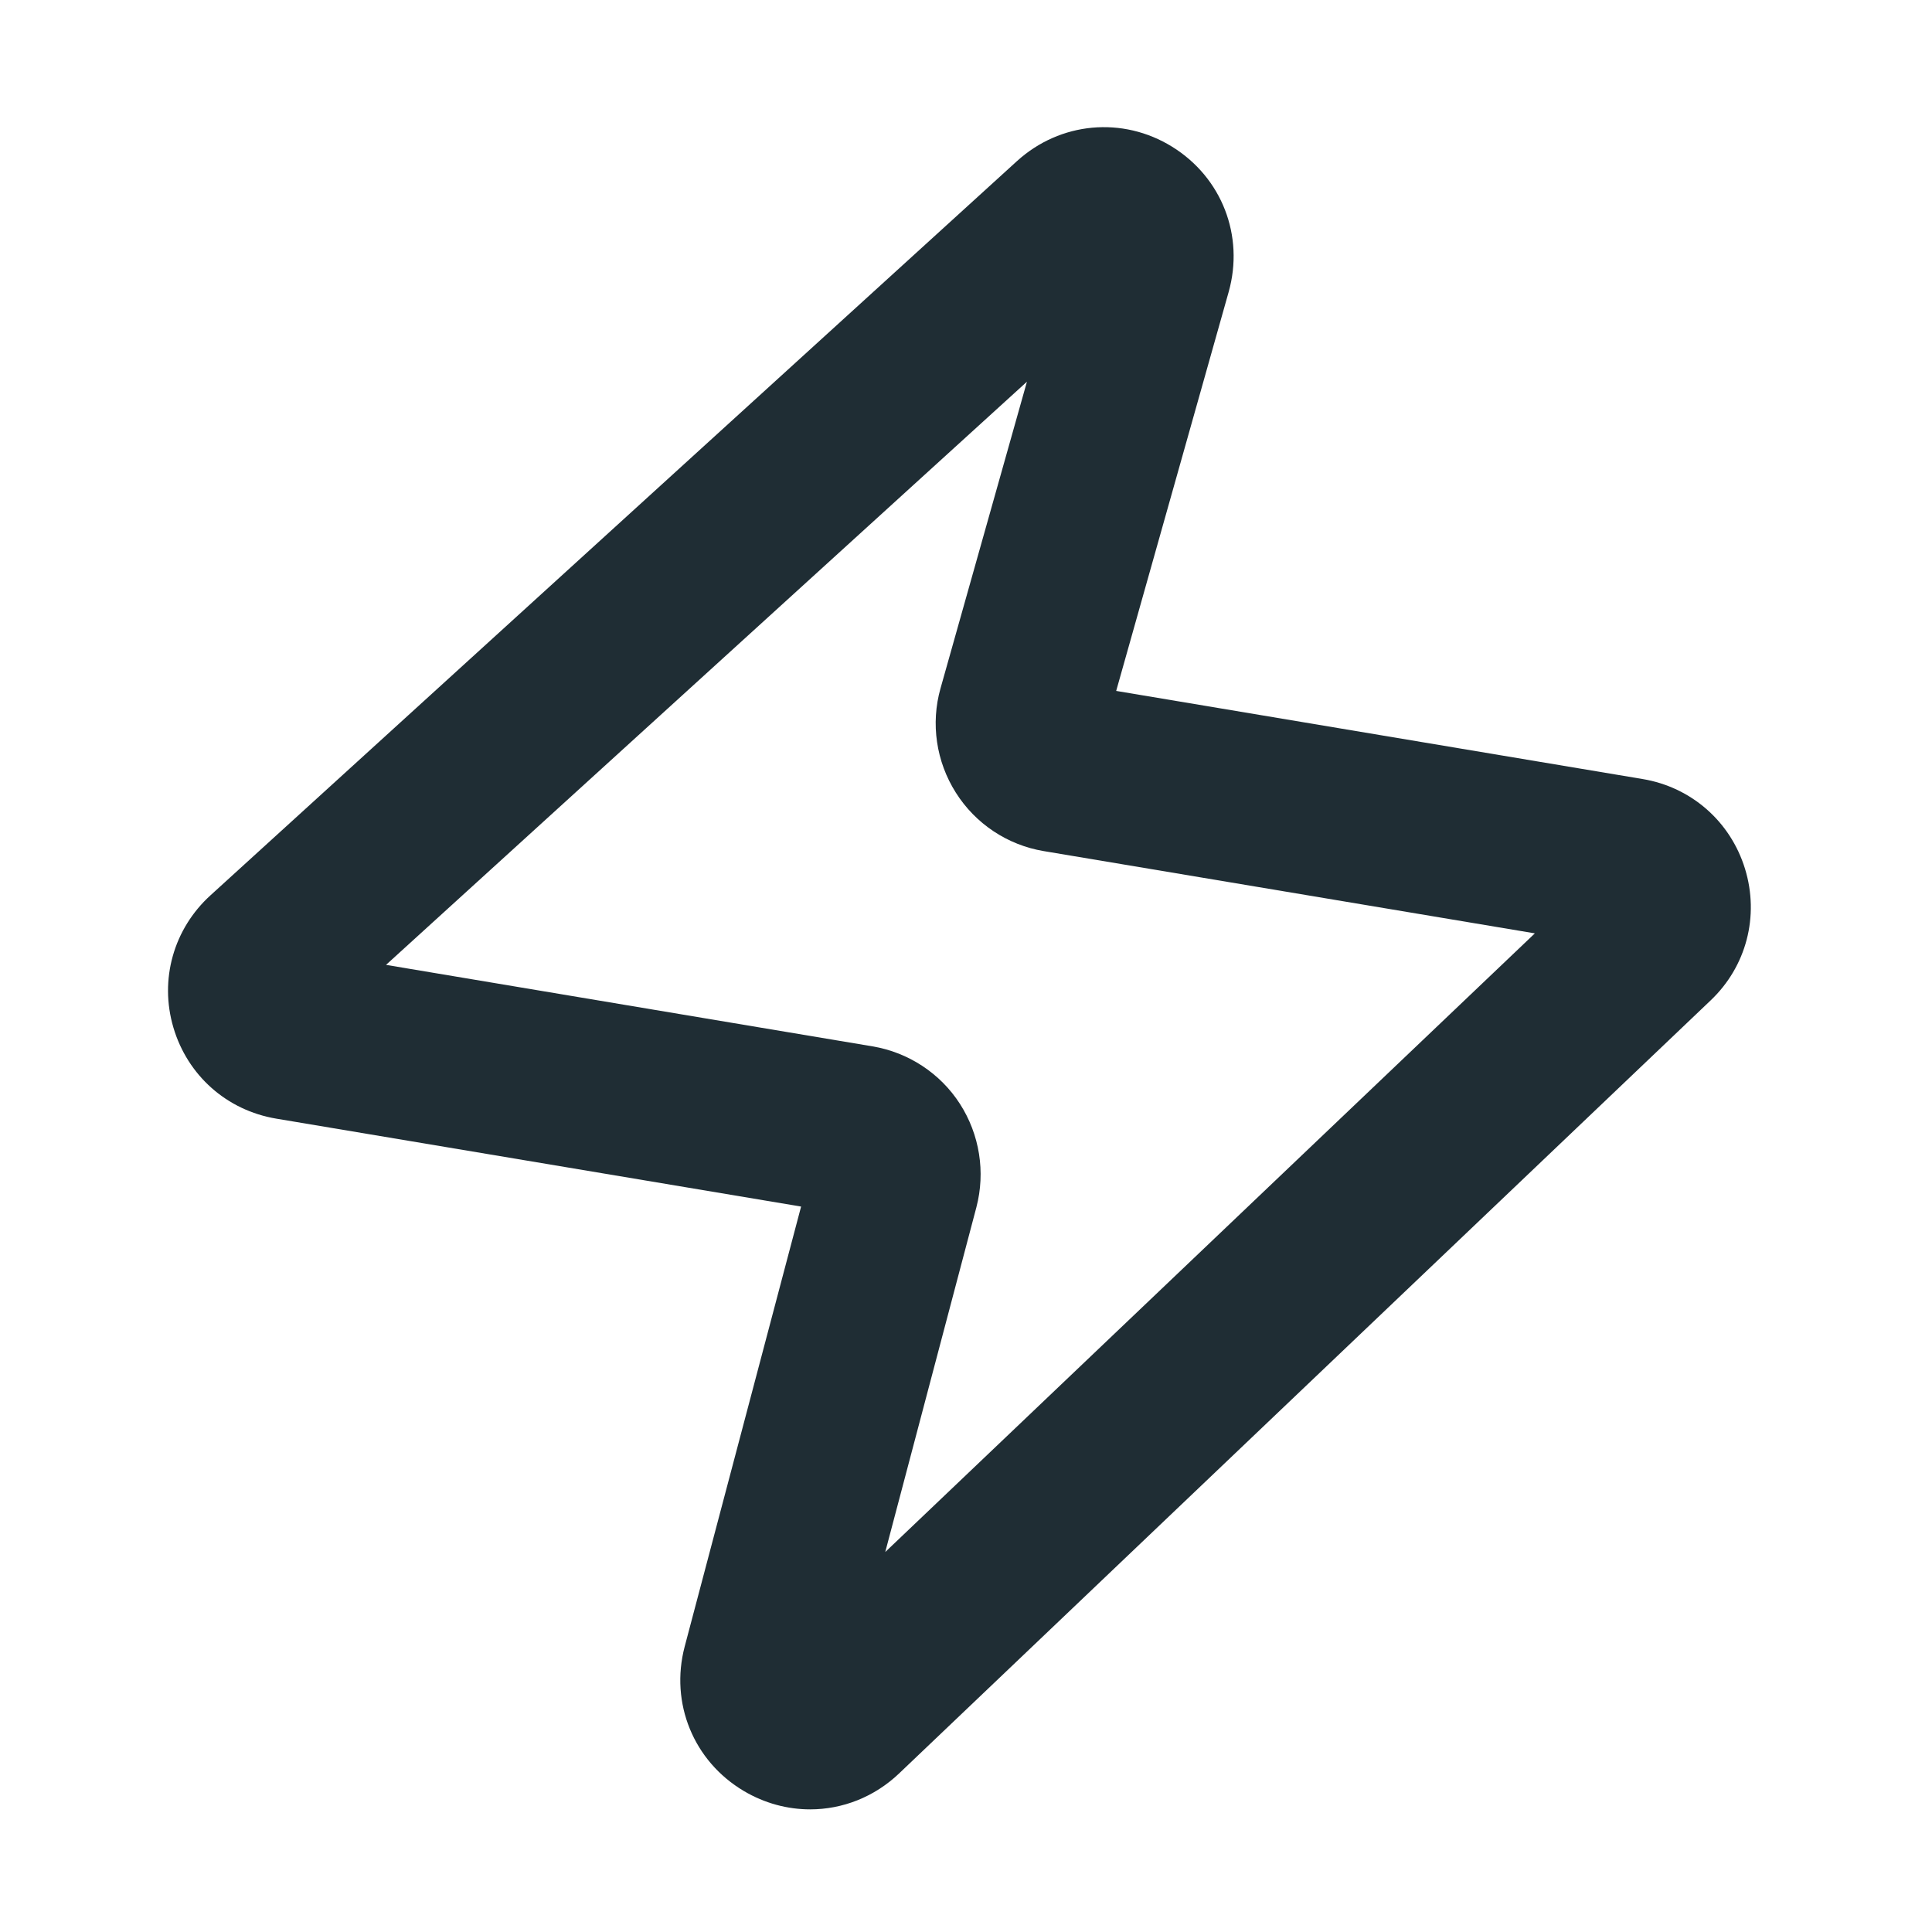 <?xml version="1.0" standalone="no"?><!DOCTYPE svg PUBLIC "-//W3C//DTD SVG 1.1//EN" "http://www.w3.org/Graphics/SVG/1.1/DTD/svg11.dtd"><svg t="1756825730800" class="icon" viewBox="0 0 1024 1024" version="1.1" xmlns="http://www.w3.org/2000/svg" p-id="6114" width="32" height="32" xmlns:xlink="http://www.w3.org/1999/xlink"><path d="M429.4 959c-12 0-24.1-3.2-35.1-9.7-26.7-15.8-39.3-46.6-31.4-76.6l61.7-233.2-278.2-46.6c-26.2-4.4-47-22.9-54.5-48.3s0.1-52.3 19.7-70.1L539 85.4c22.9-20.8 56-23.9 82.3-7.6 26.3 16.3 38.3 47.2 29.9 77l-59.6 211.4 279 46.7c25.8 4.3 46.6 22.5 54.3 47.6s0.7 51.8-18.3 69.8l-430 409.6c-13.2 12.6-30.1 19.1-47.2 19.1zM204.6 511.4l257.9 43.2c19 3.2 35.9 14.3 46.3 30.5 10.4 16.2 13.6 36.1 8.7 54.8l-48.3 182.7 344.3-327.9-260.3-43.6c-19.2-3.2-36.2-14.5-46.6-31-10.4-16.4-13.4-36.6-8.1-55.3l45.8-162.5-339.7 309.1z" fill="#1f2d34" p-id="6115"></path></svg>